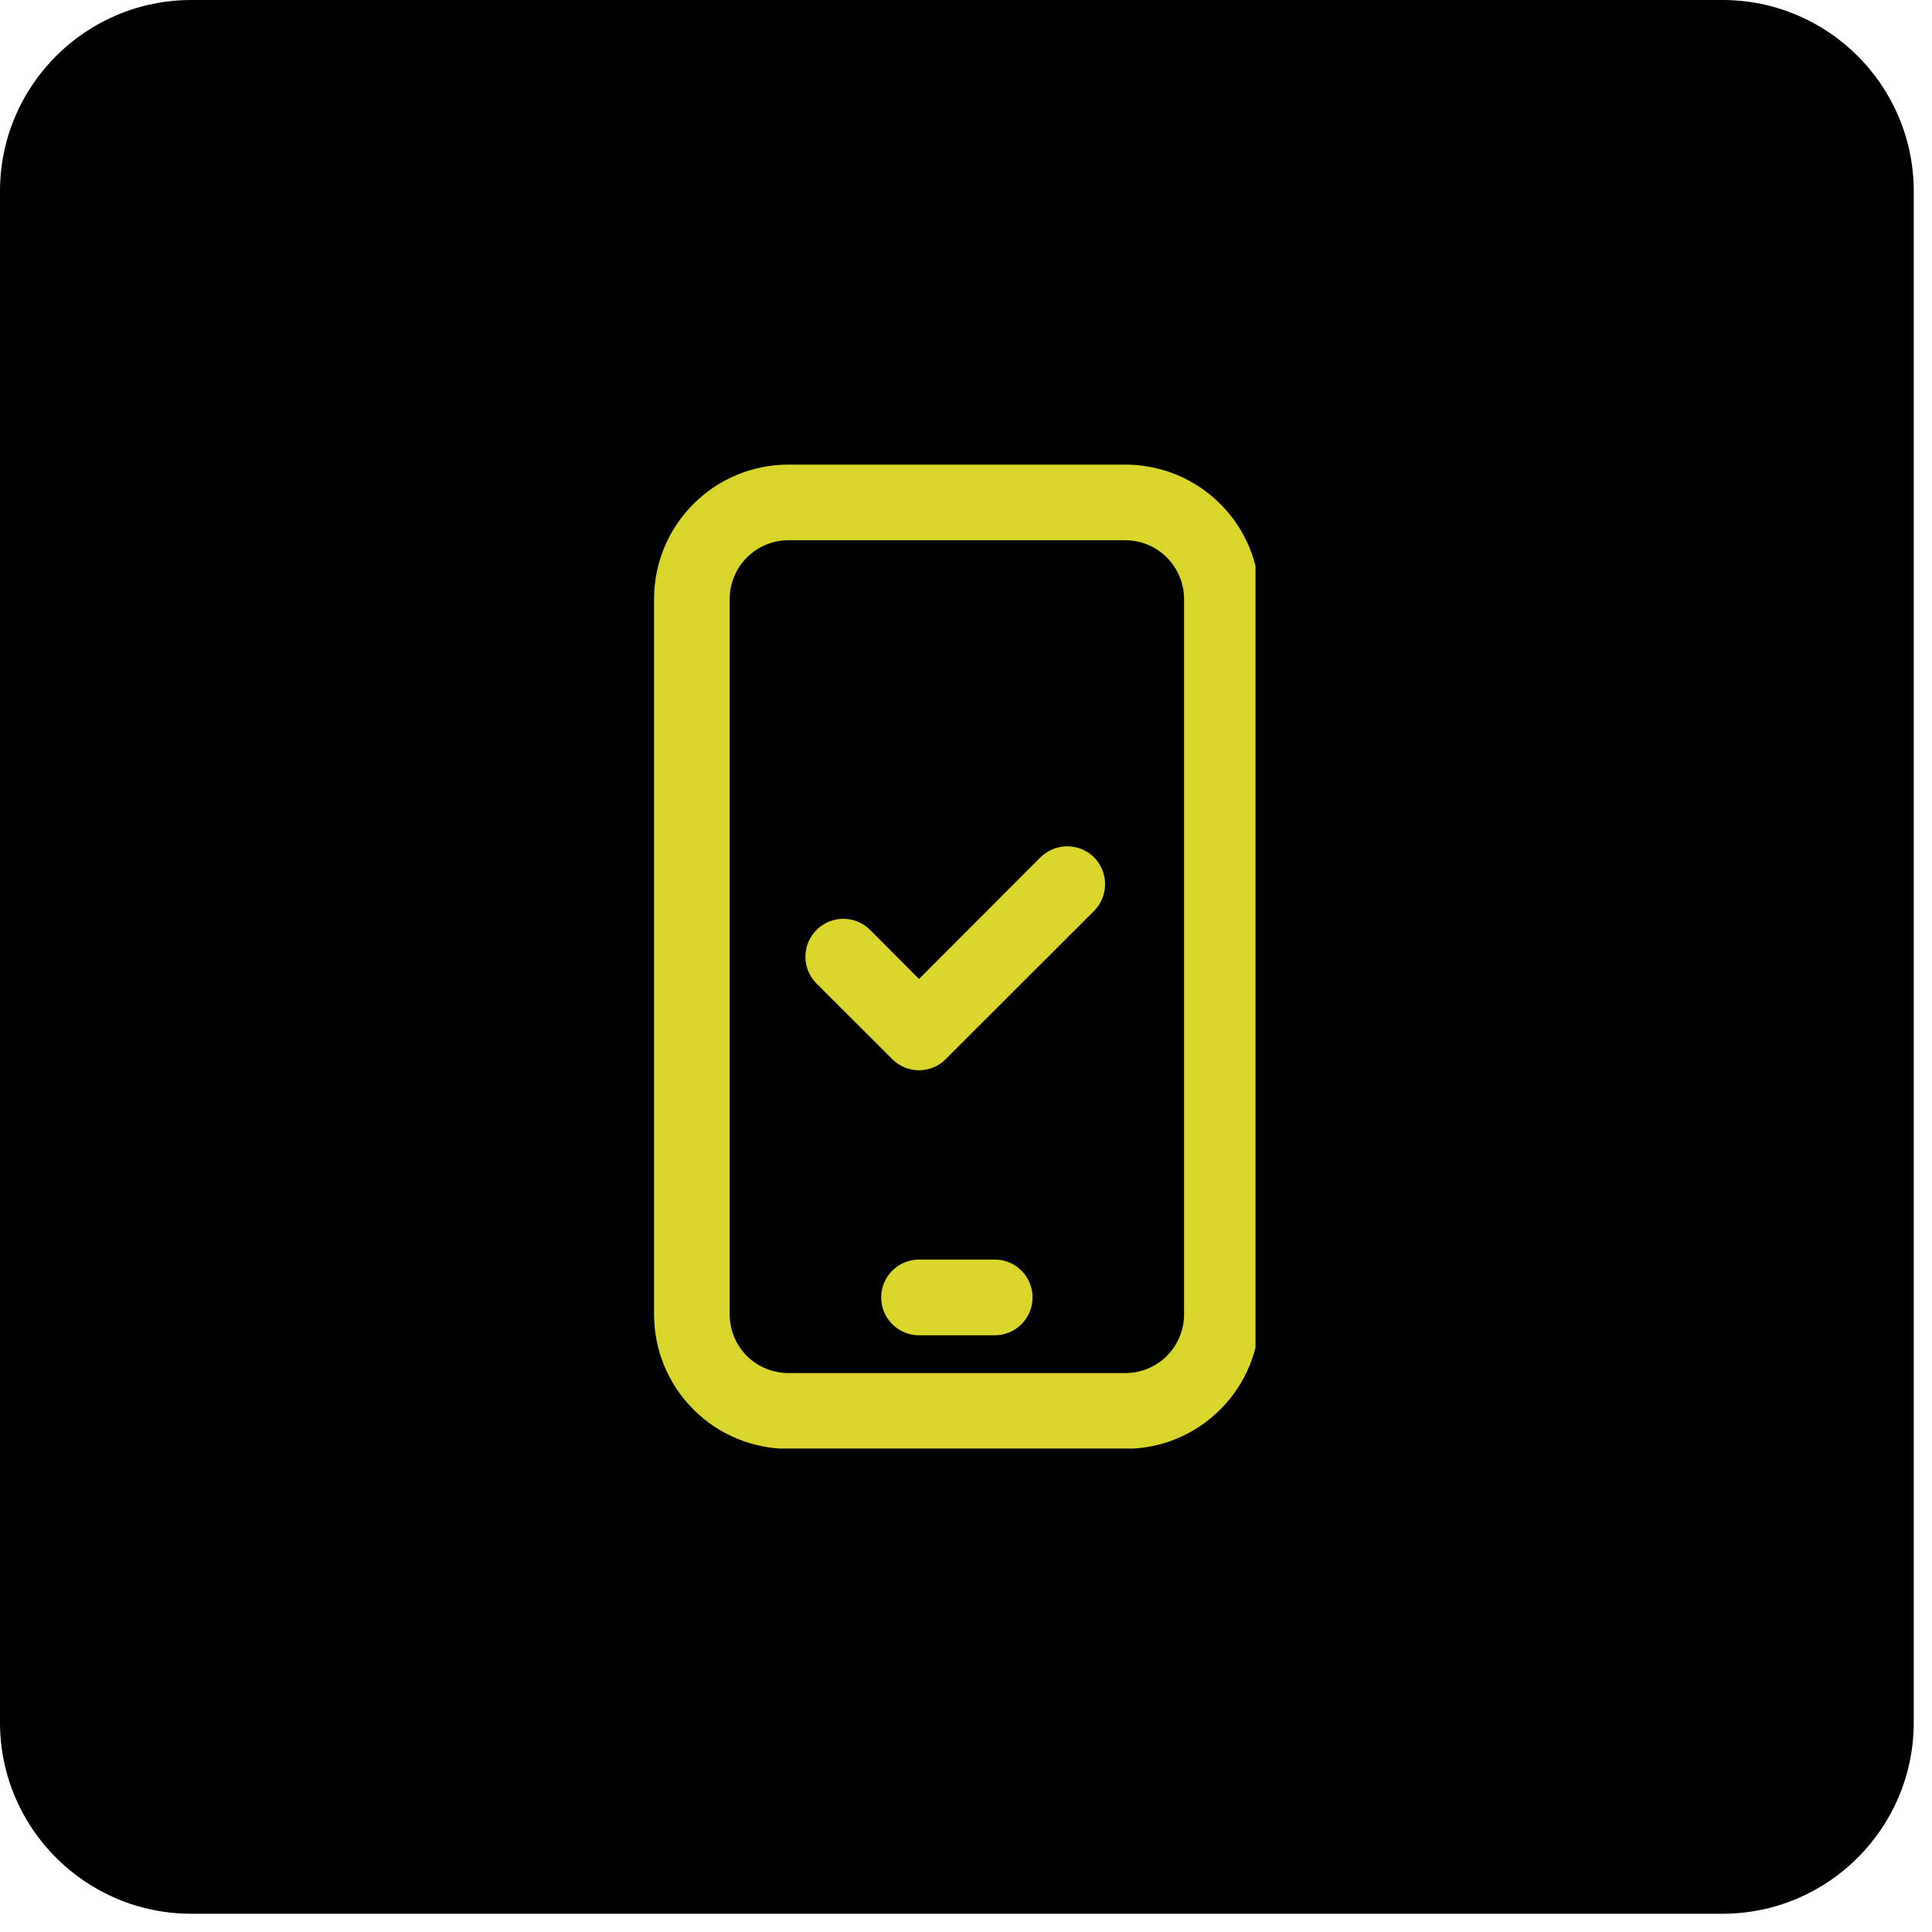 <svg xmlns="http://www.w3.org/2000/svg" xmlns:xlink="http://www.w3.org/1999/xlink" width="70" zoomAndPan="magnify" viewBox="0 0 52.5 52.5" height="70" preserveAspectRatio="xMidYMid meet" version="1.0"><defs><clipPath id="b4f0bf119f"><path d="M 0 0 L 52.004 0 L 52.004 52.004 L 0 52.004 Z M 0 0 " clip-rule="nonzero"/></clipPath><clipPath id="f54daad879"><path d="M 5.199 0 L 46.805 0 C 49.676 0 52.004 2.328 52.004 5.199 L 52.004 46.805 C 52.004 49.676 49.676 52.004 46.805 52.004 L 5.199 52.004 C 2.328 52.004 0 49.676 0 46.805 L 0 5.199 C 0 2.328 2.328 0 5.199 0 Z M 5.199 0 " clip-rule="nonzero"/></clipPath><clipPath id="e046c56a75"><path d="M 0 0 L 52.004 0 L 52.004 52.004 L 0 52.004 Z M 0 0 " clip-rule="nonzero"/></clipPath><clipPath id="ef371644c6"><path d="M 5.199 0 L 46.805 0 C 49.676 0 52.004 2.328 52.004 5.199 L 52.004 46.805 C 52.004 49.676 49.676 52.004 46.805 52.004 L 5.199 52.004 C 2.328 52.004 0 49.676 0 46.805 L 0 5.199 C 0 2.328 2.328 0 5.199 0 Z M 5.199 0 " clip-rule="nonzero"/></clipPath><clipPath id="751d8ecc08"><rect x="0" width="53" y="0" height="53"/></clipPath><clipPath id="b57a047648"><path d="M 17.773 12.617 L 34.117 12.617 L 34.117 39.363 L 17.773 39.363 Z M 17.773 12.617 " clip-rule="nonzero"/></clipPath></defs><g clip-path="url(#b4f0bf119f)"><g clip-path="url(#f54daad879)"><g transform="matrix(1, 0, 0, 1, 0, 0)"><g clip-path="url(#751d8ecc08)"><g clip-path="url(#e046c56a75)"><g clip-path="url(#ef371644c6)"><path fill="#000000" d="M 0 0 L 52.004 0 L 52.004 52.004 L 0 52.004 Z M 0 0 " fill-opacity="1" fill-rule="nonzero"/></g></g></g></g></g></g><g clip-path="url(#b57a047648)"><path fill="#dad52b" d="M 34.23 16.281 C 34.23 15.309 33.848 14.379 33.16 13.695 C 32.477 13.008 31.547 12.625 30.574 12.625 C 27.977 12.625 24.027 12.625 21.43 12.625 C 20.457 12.625 19.527 13.008 18.844 13.695 C 18.156 14.379 17.773 15.309 17.773 16.281 L 17.773 35.715 C 17.773 36.684 18.156 37.617 18.844 38.301 C 19.527 38.988 20.457 39.371 21.43 39.371 C 24.027 39.371 27.977 39.371 30.574 39.371 C 31.547 39.371 32.477 38.988 33.16 38.301 C 33.848 37.617 34.23 36.684 34.23 35.715 Z M 32.176 16.281 L 32.176 35.715 C 32.176 36.141 32.004 36.547 31.707 36.848 C 31.406 37.145 31 37.312 30.574 37.312 L 21.43 37.312 C 21.004 37.312 20.598 37.145 20.297 36.848 C 19.996 36.547 19.828 36.141 19.828 35.715 C 19.828 35.715 19.828 16.281 19.828 16.281 C 19.828 15.855 19.996 15.449 20.297 15.148 C 20.598 14.848 21.004 14.68 21.43 14.68 L 30.574 14.68 C 31 14.68 31.406 14.848 31.707 15.148 C 32.004 15.449 32.176 15.855 32.176 16.281 Z M 24.973 36.285 L 27.031 36.285 C 27.598 36.285 28.059 35.824 28.059 35.258 C 28.059 34.688 27.598 34.227 27.031 34.227 L 24.973 34.227 C 24.406 34.227 23.945 34.688 23.945 35.258 C 23.945 35.824 24.406 36.285 24.973 36.285 Z M 22.188 26.727 L 24.246 28.781 C 24.648 29.184 25.301 29.184 25.699 28.781 L 29.73 24.754 C 30.129 24.352 30.129 23.699 29.73 23.297 C 29.328 22.898 28.676 22.898 28.273 23.297 L 24.973 26.602 C 24.973 26.602 23.645 25.27 23.645 25.27 C 23.242 24.867 22.59 24.867 22.188 25.27 C 21.785 25.672 21.785 26.324 22.188 26.727 Z M 22.188 26.727 " fill-opacity="1" fill-rule="evenodd"/></g></svg>